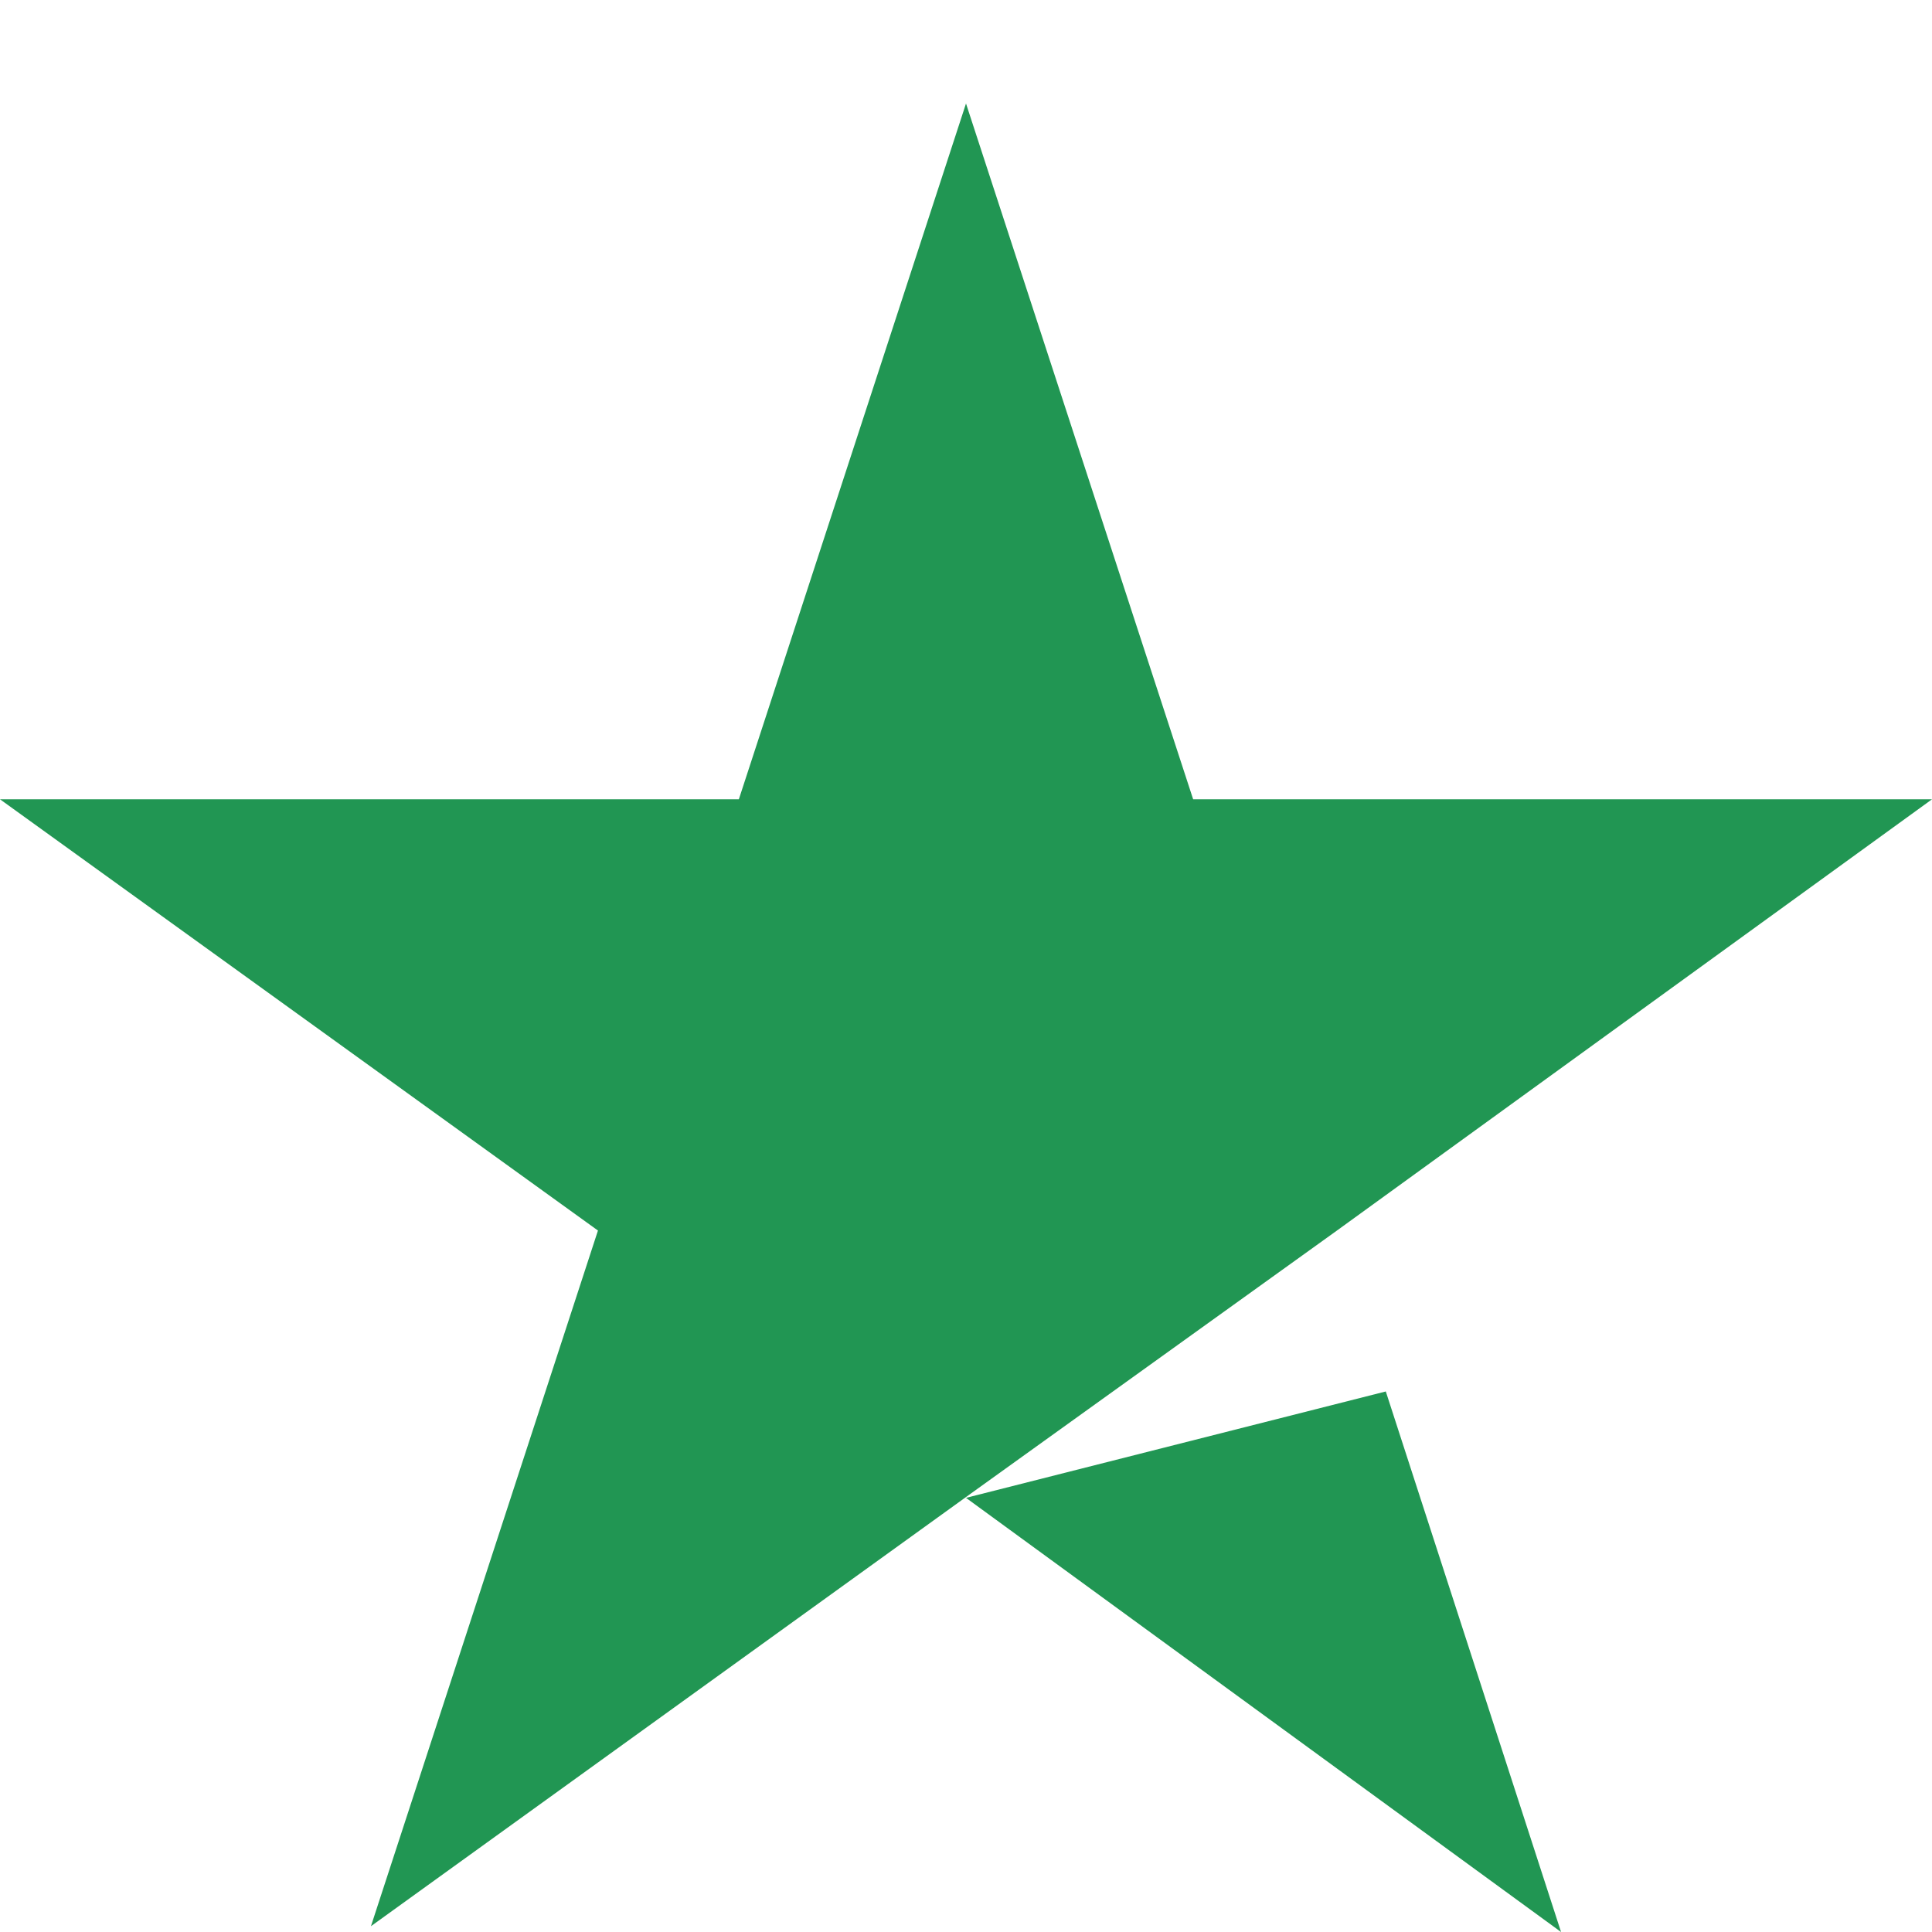<svg width="14" height="14" viewBox="0 0 14 14" fill="none" xmlns="http://www.w3.org/2000/svg">
<path d="M7 10.854L10.042 10.083L11.312 14L7 10.854ZM14 5.792H8.646L7 0.75L5.354 5.792H0L4.333 8.917L2.688 13.958L7.021 10.833L9.688 8.917L14 5.792Z" fill="#219653"/>
</svg>
